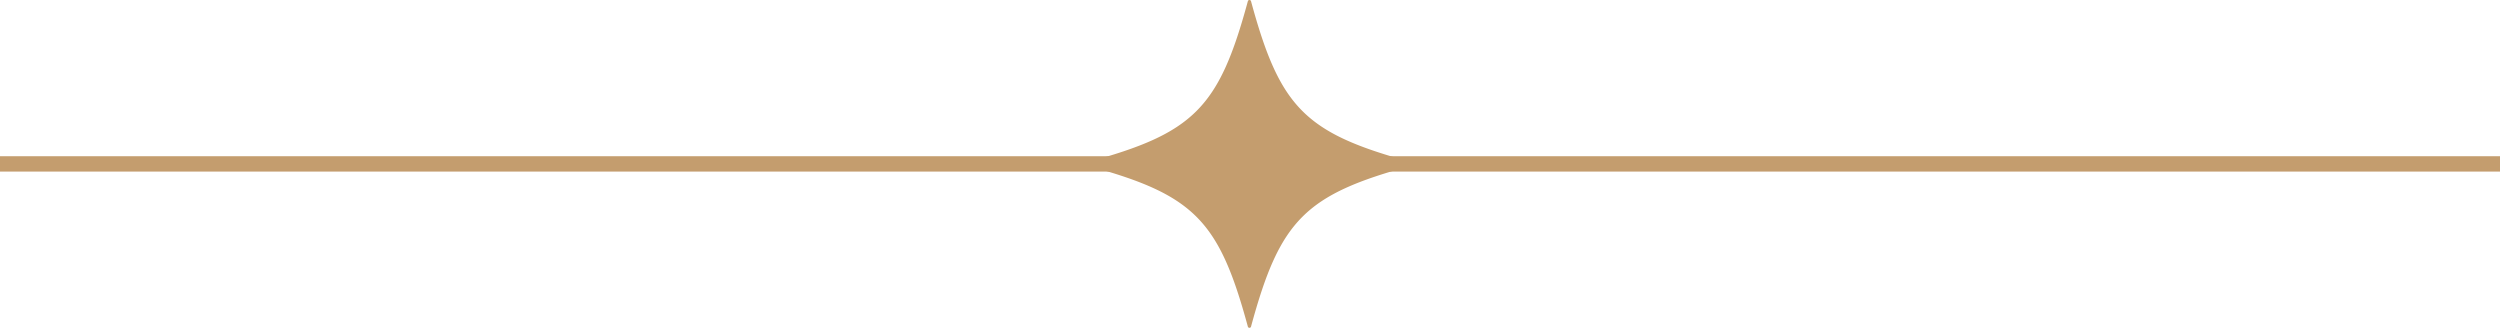 <svg xmlns="http://www.w3.org/2000/svg" width="114" height="14.948" viewBox="0 0 114 14.948">
  <g id="Grupo_4795" data-name="Grupo 4795" transform="translate(-573.5 -2148.026)">
    <line id="Línea_2" data-name="Línea 2" x2="114" transform="translate(573.5 2155.5)" fill="none" stroke="#c49d6e" stroke-width="0.7"/>
    <path id="Trazado_43320" data-name="Trazado 43320" d="M239.771,226.546c-4.874,1.322-6.024,2.472-7.346,7.346a.075.075,0,0,1-.145,0c-1.322-4.874-2.472-6.024-7.346-7.346a.075.075,0,0,1,0-.145c4.874-1.322,6.024-2.472,7.346-7.346a.075.075,0,0,1,.145,0c1.322,4.874,2.472,6.024,7.346,7.346A.075.075,0,0,1,239.771,226.546Z" transform="translate(398.122 1929.027)" fill="#c49d6e"/>
  </g>
</svg>
